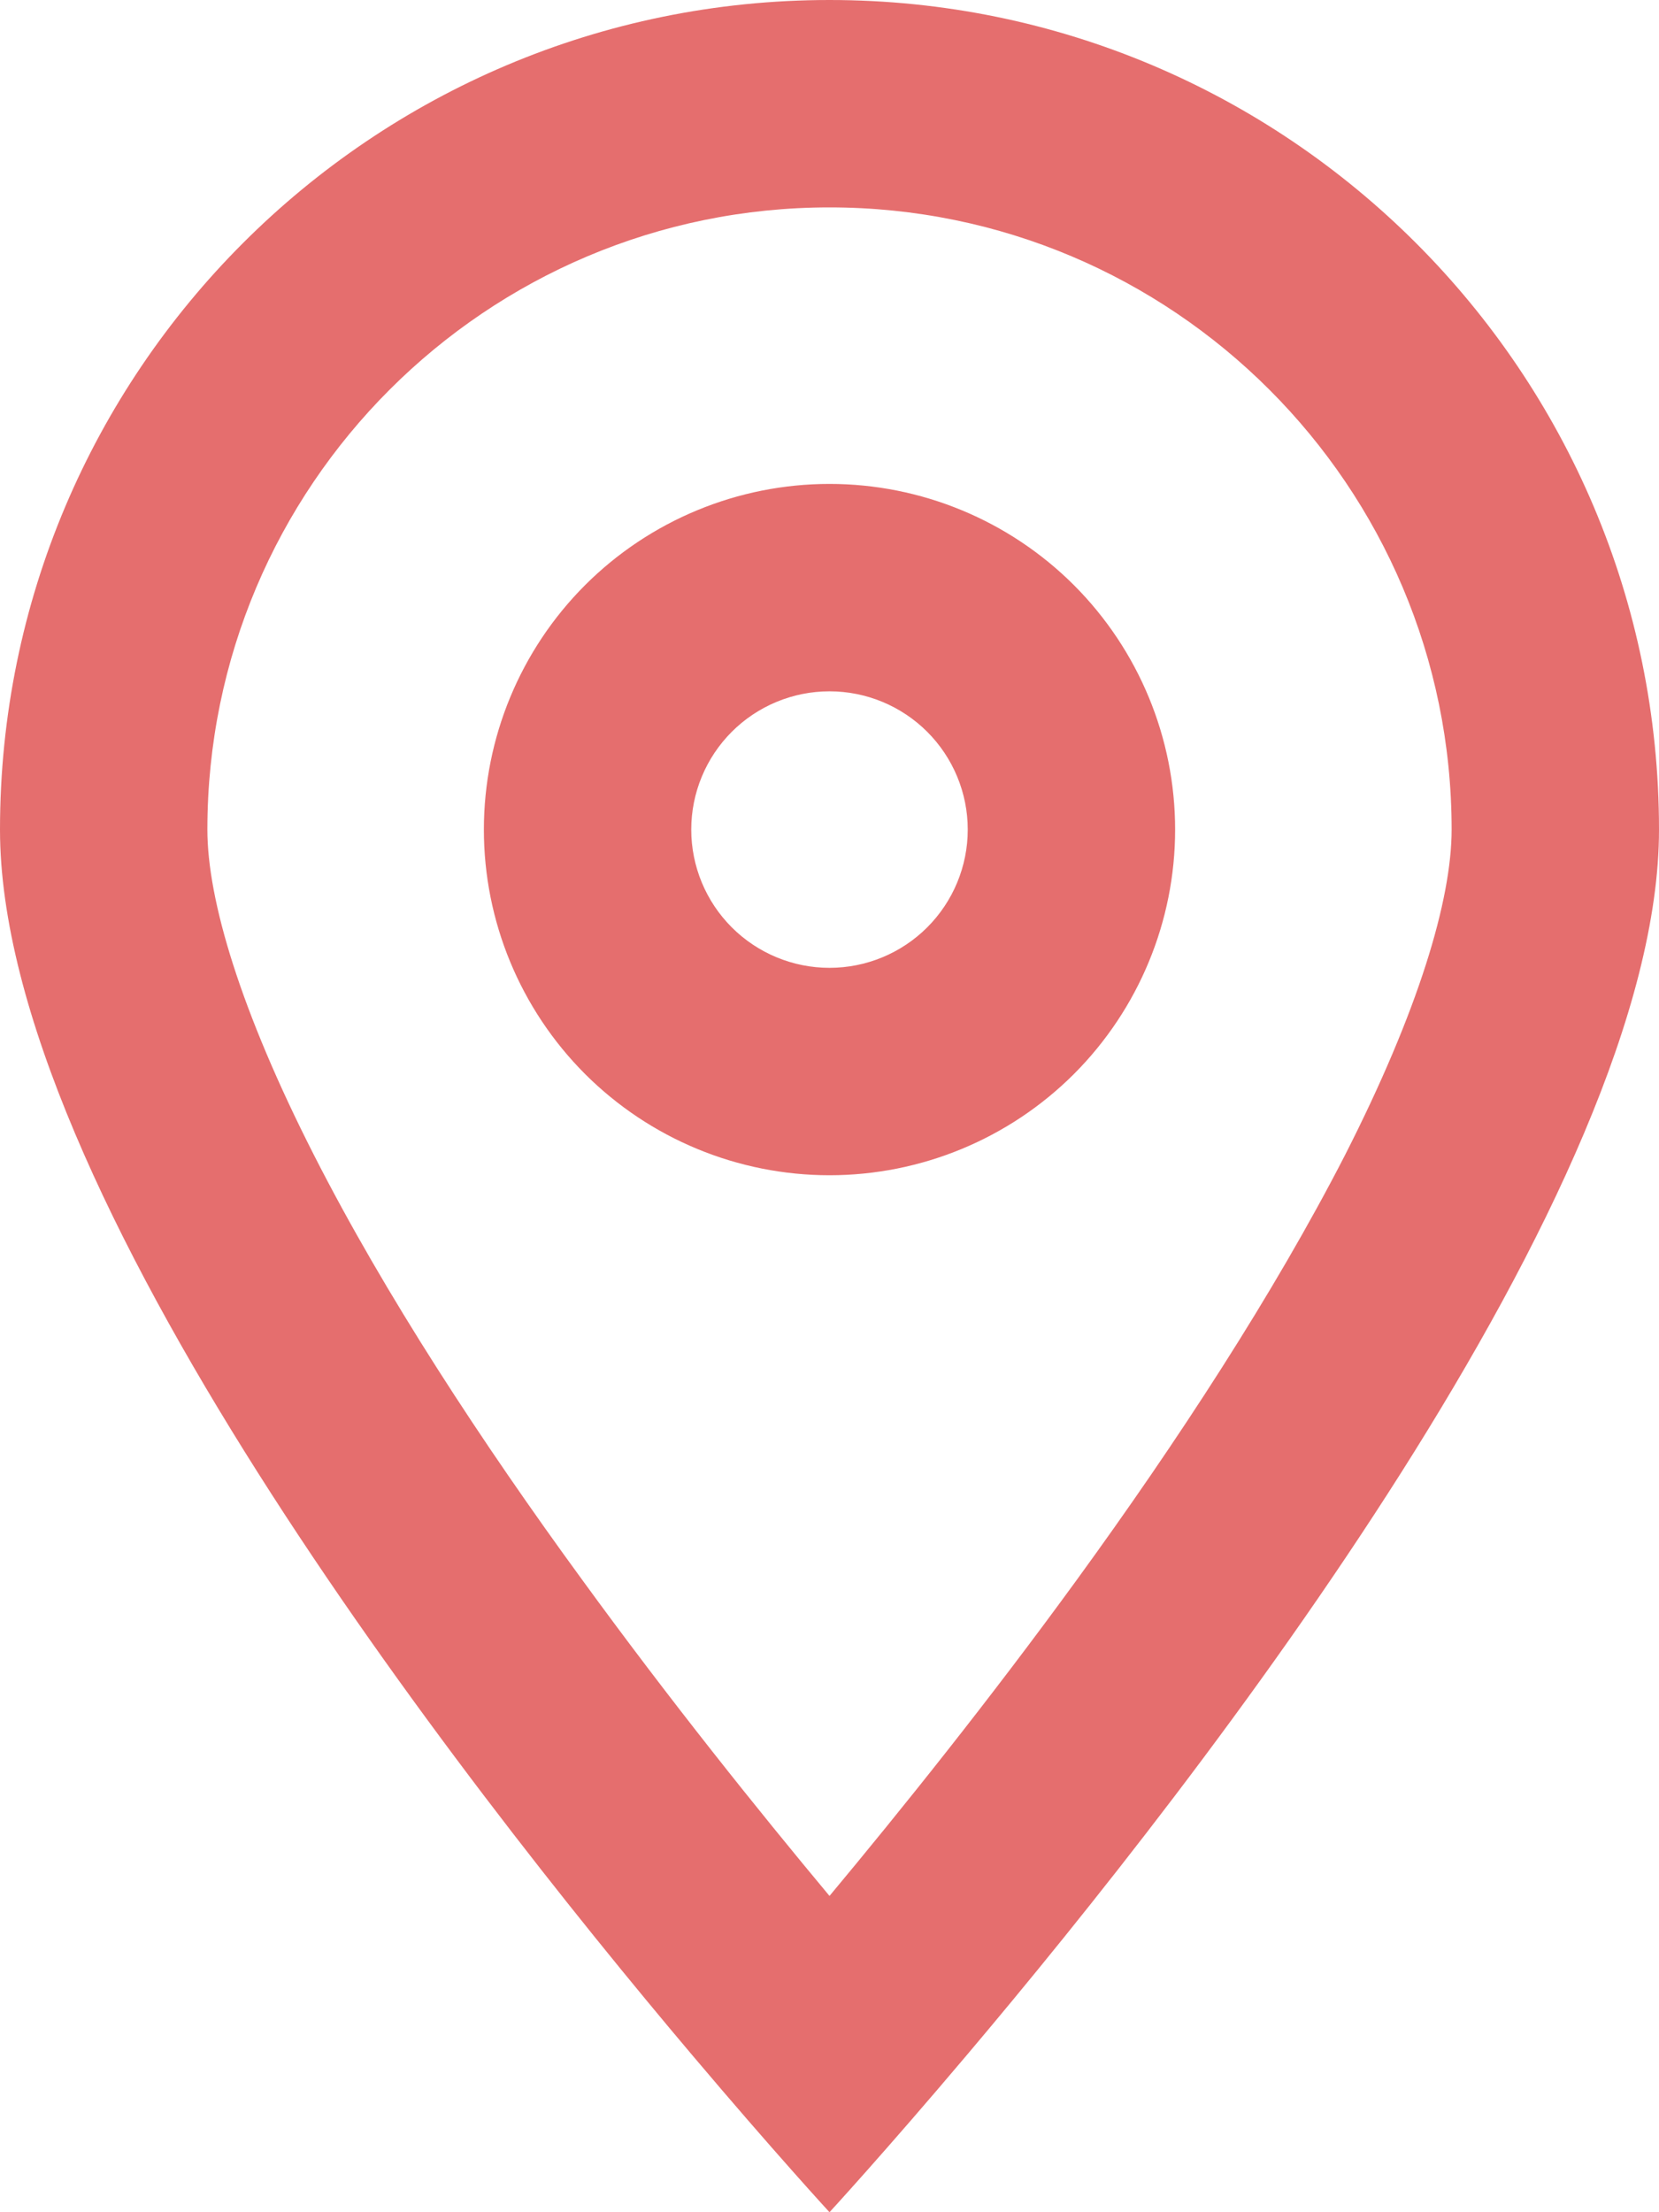 <svg width="24" height="32" viewBox="0 0 24 32" fill="none" xmlns="http://www.w3.org/2000/svg">
<g clip-path="url(#clip0_31_337)">
<path d="M21 12C21 7.031 16.969 3 12 3C7.031 3 3 7.031 3 12C3 13.019 3.481 14.625 4.544 16.712C5.569 18.725 6.969 20.863 8.425 22.856C9.694 24.6 10.969 26.188 12 27.425C13.031 26.188 14.306 24.6 15.575 22.856C17.025 20.863 18.425 18.719 19.456 16.712C20.519 14.625 21 13.019 21 12ZM24 12C24 17.194 17.4 25.688 13.988 29.725C12.8 31.131 12 32 12 32C12 32 11.2 31.131 10.012 29.725C6.6 25.688 0 17.194 0 12C0 5.375 5.375 0 12 0C18.625 0 24 5.375 24 12ZM14 12C14 11.47 13.789 10.961 13.414 10.586C13.039 10.211 12.53 10 12 10C11.47 10 10.961 10.211 10.586 10.586C10.211 10.961 10 11.47 10 12C10 12.53 10.211 13.039 10.586 13.414C10.961 13.789 11.47 14 12 14C12.53 14 13.039 13.789 13.414 13.414C13.789 13.039 14 12.53 14 12ZM7 12C7 10.674 7.527 9.402 8.464 8.464C9.402 7.527 10.674 7 12 7C13.326 7 14.598 7.527 15.536 8.464C16.473 9.402 17 10.674 17 12C17 13.326 16.473 14.598 15.536 15.536C14.598 16.473 13.326 17 12 17C10.674 17 9.402 16.473 8.464 15.536C7.527 14.598 7 13.326 7 12Z" fill="#E56E6E"/>
</g>
<defs>
<clipPath id="clip0_31_337">
<rect width="24" height="32" fill="white"/>
</clipPath>
</defs>
</svg>
